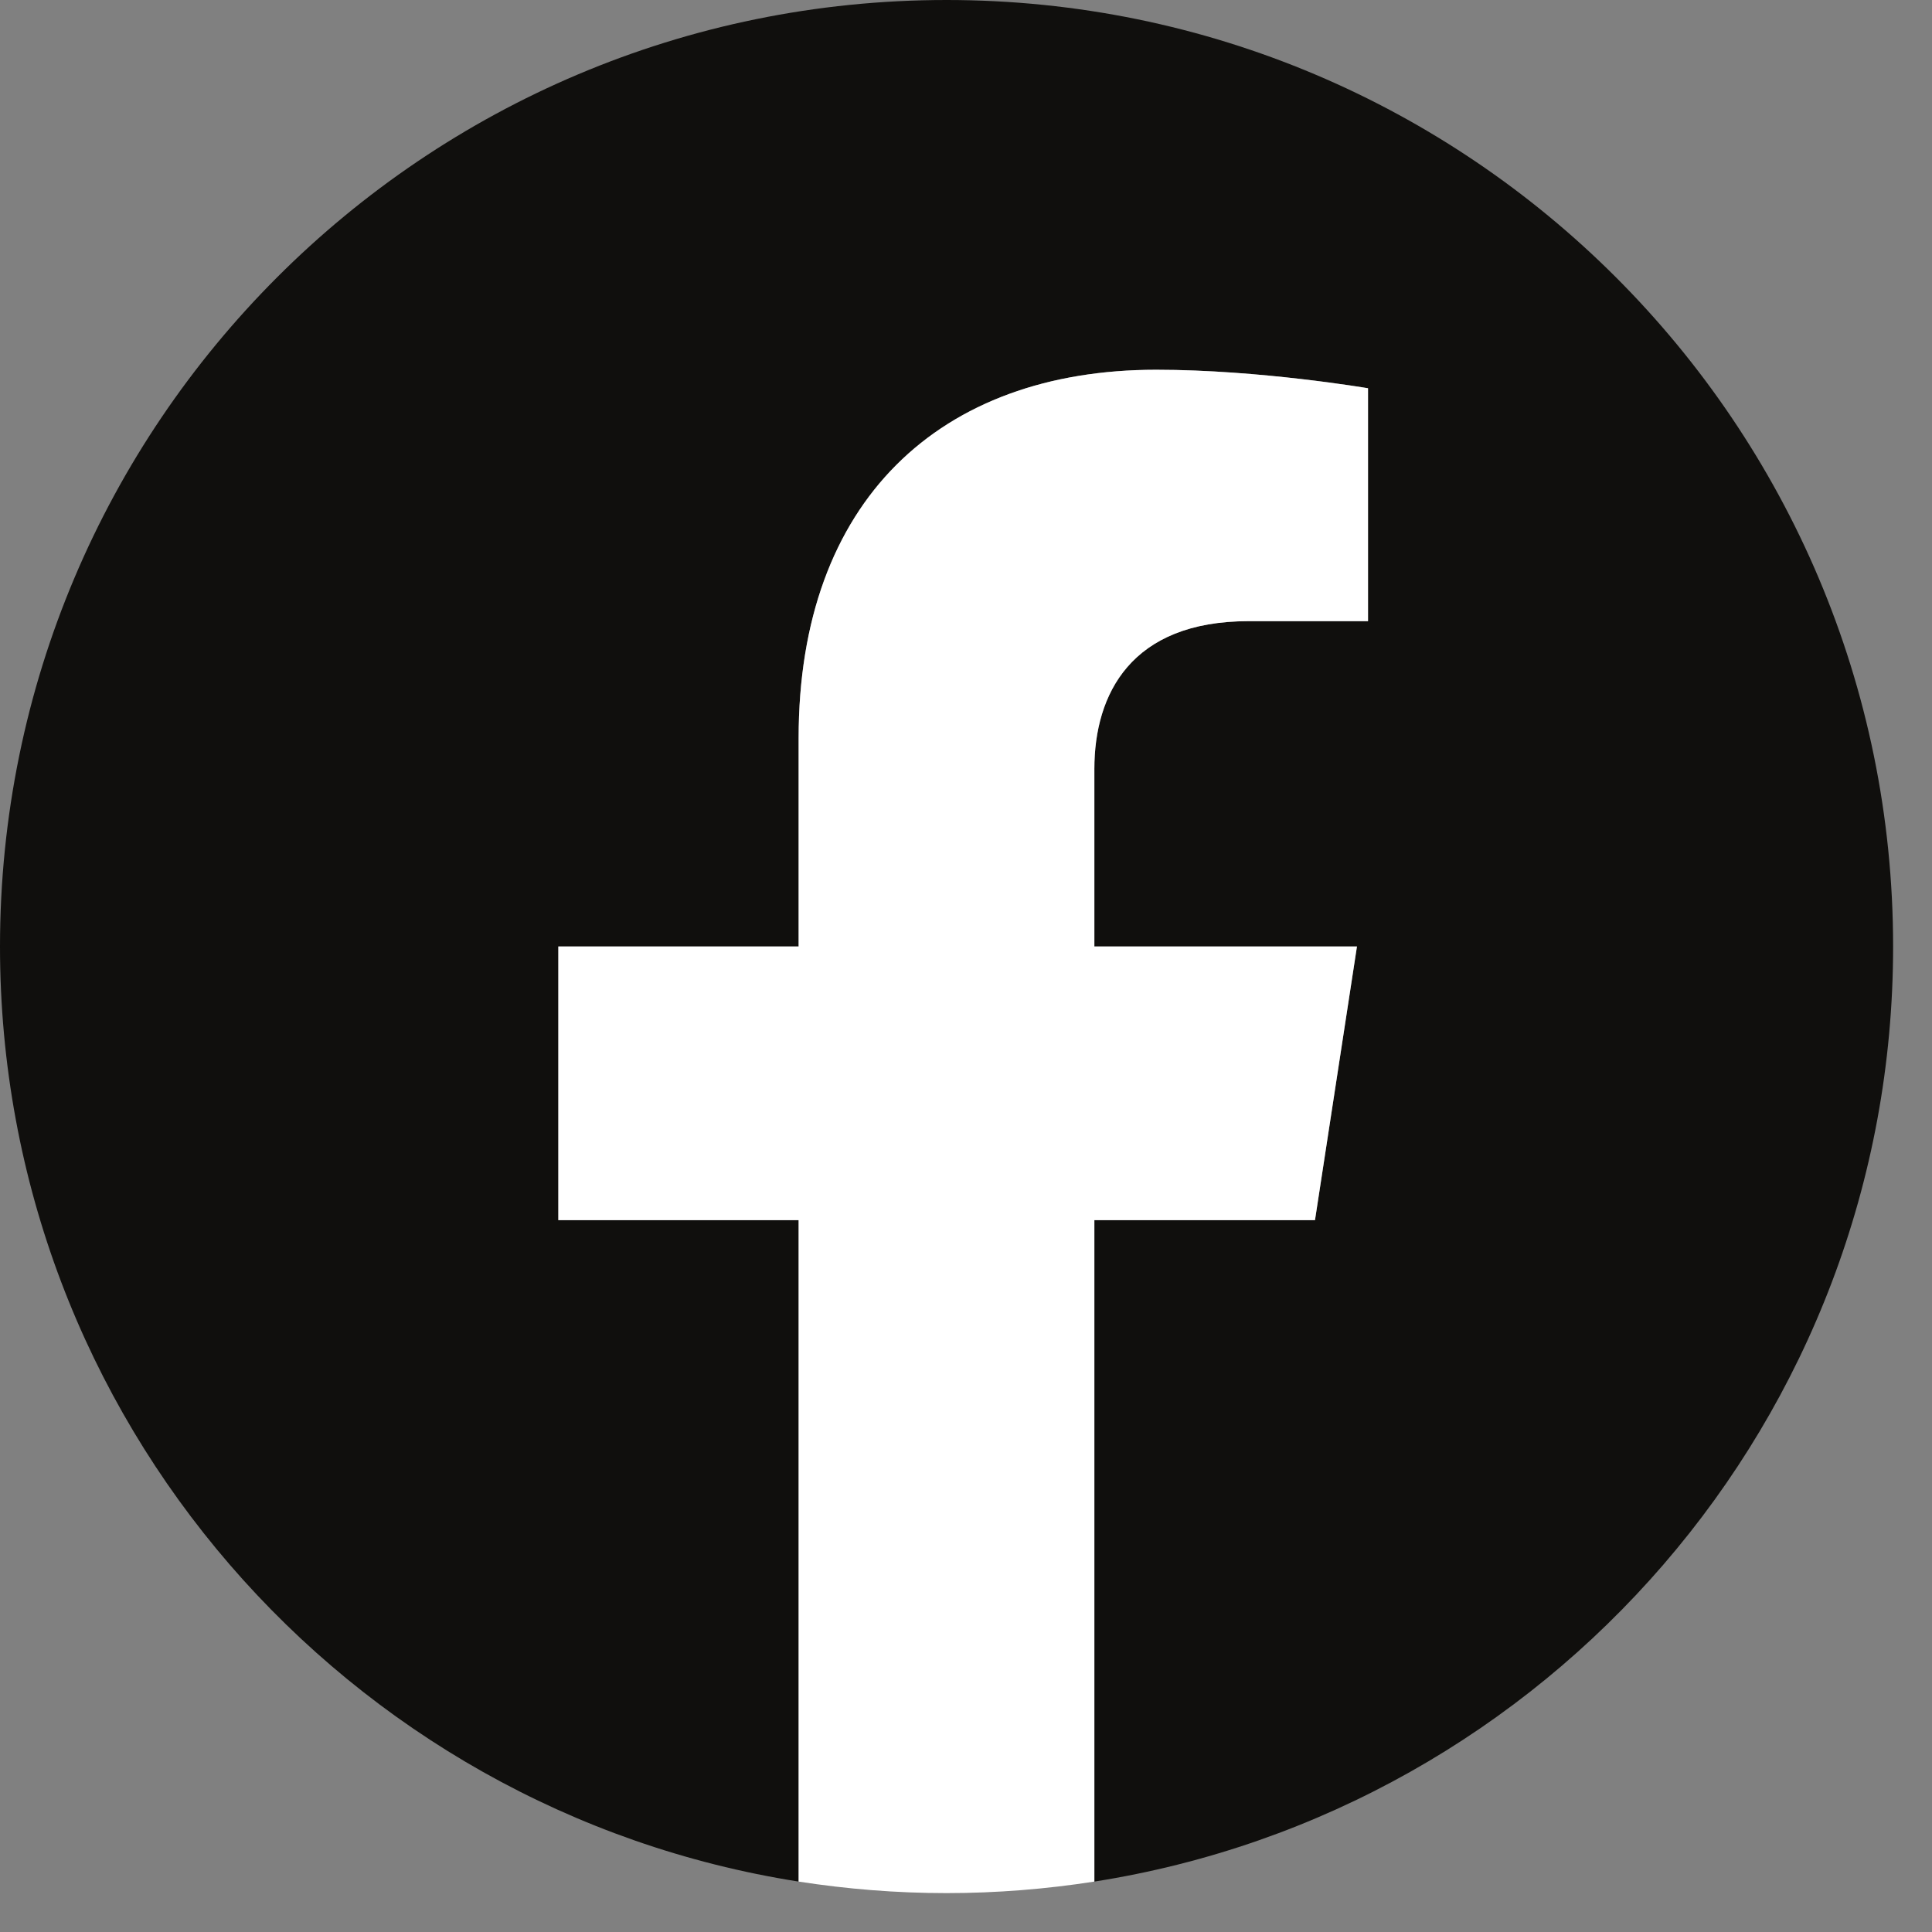 <svg xmlns="http://www.w3.org/2000/svg" xmlns:xlink="http://www.w3.org/1999/xlink" width="82" zoomAndPan="magnify" viewBox="0 0 61.5 61.5" height="82" preserveAspectRatio="xMidYMid meet" version="1.0"><rect x="0" y="0" width="61.5" height="61.5" fill="#808080" stroke="none"/><defs><clipPath id="9df94ae00f"><path d="M 0 0 L 60.262 0 L 60.262 60 L 0 60 Z M 0 0 " clip-rule="nonzero"/></clipPath><clipPath id="48465fa9d0"><path d="M 17 11 L 44 11 L 44 60.262 L 17 60.262 Z M 17 11 " clip-rule="nonzero"/></clipPath></defs><g clip-path="url(#9df94ae00f)"><path fill="#100f0d" d="M 60.262 30.129 C 60.262 13.488 46.77 0 30.129 0 C 13.488 0 0 13.488 0 30.129 C 0 45.168 11.02 57.633 25.422 59.895 L 25.422 38.84 L 17.773 38.84 L 17.773 30.129 L 25.422 30.129 L 25.422 23.492 C 25.422 15.941 29.922 11.77 36.805 11.77 C 40.098 11.77 43.547 12.359 43.547 12.359 L 43.547 19.773 L 39.746 19.773 C 36.004 19.773 34.836 22.094 34.836 24.477 L 34.836 30.129 L 43.195 30.129 L 41.859 38.84 L 34.836 38.84 L 34.836 59.895 C 49.242 57.633 60.262 45.168 60.262 30.129 " fill-opacity="1" fill-rule="nonzero"/></g><g clip-path="url(#48465fa9d0)"><path fill="#ffffff" d="M 41.859 38.84 L 43.195 30.129 L 34.836 30.129 L 34.836 24.477 C 34.836 22.094 36.004 19.773 39.746 19.773 L 43.547 19.773 L 43.547 12.359 C 43.547 12.359 40.098 11.77 36.805 11.77 C 29.922 11.77 25.422 15.941 25.422 23.492 L 25.422 30.129 L 17.773 30.129 L 17.773 38.84 L 25.422 38.84 L 25.422 59.895 C 26.957 60.133 28.527 60.262 30.129 60.262 C 31.73 60.262 33.305 60.133 34.836 59.895 L 34.836 38.84 L 41.859 38.84 " fill-opacity="1" fill-rule="nonzero"/></g></svg>